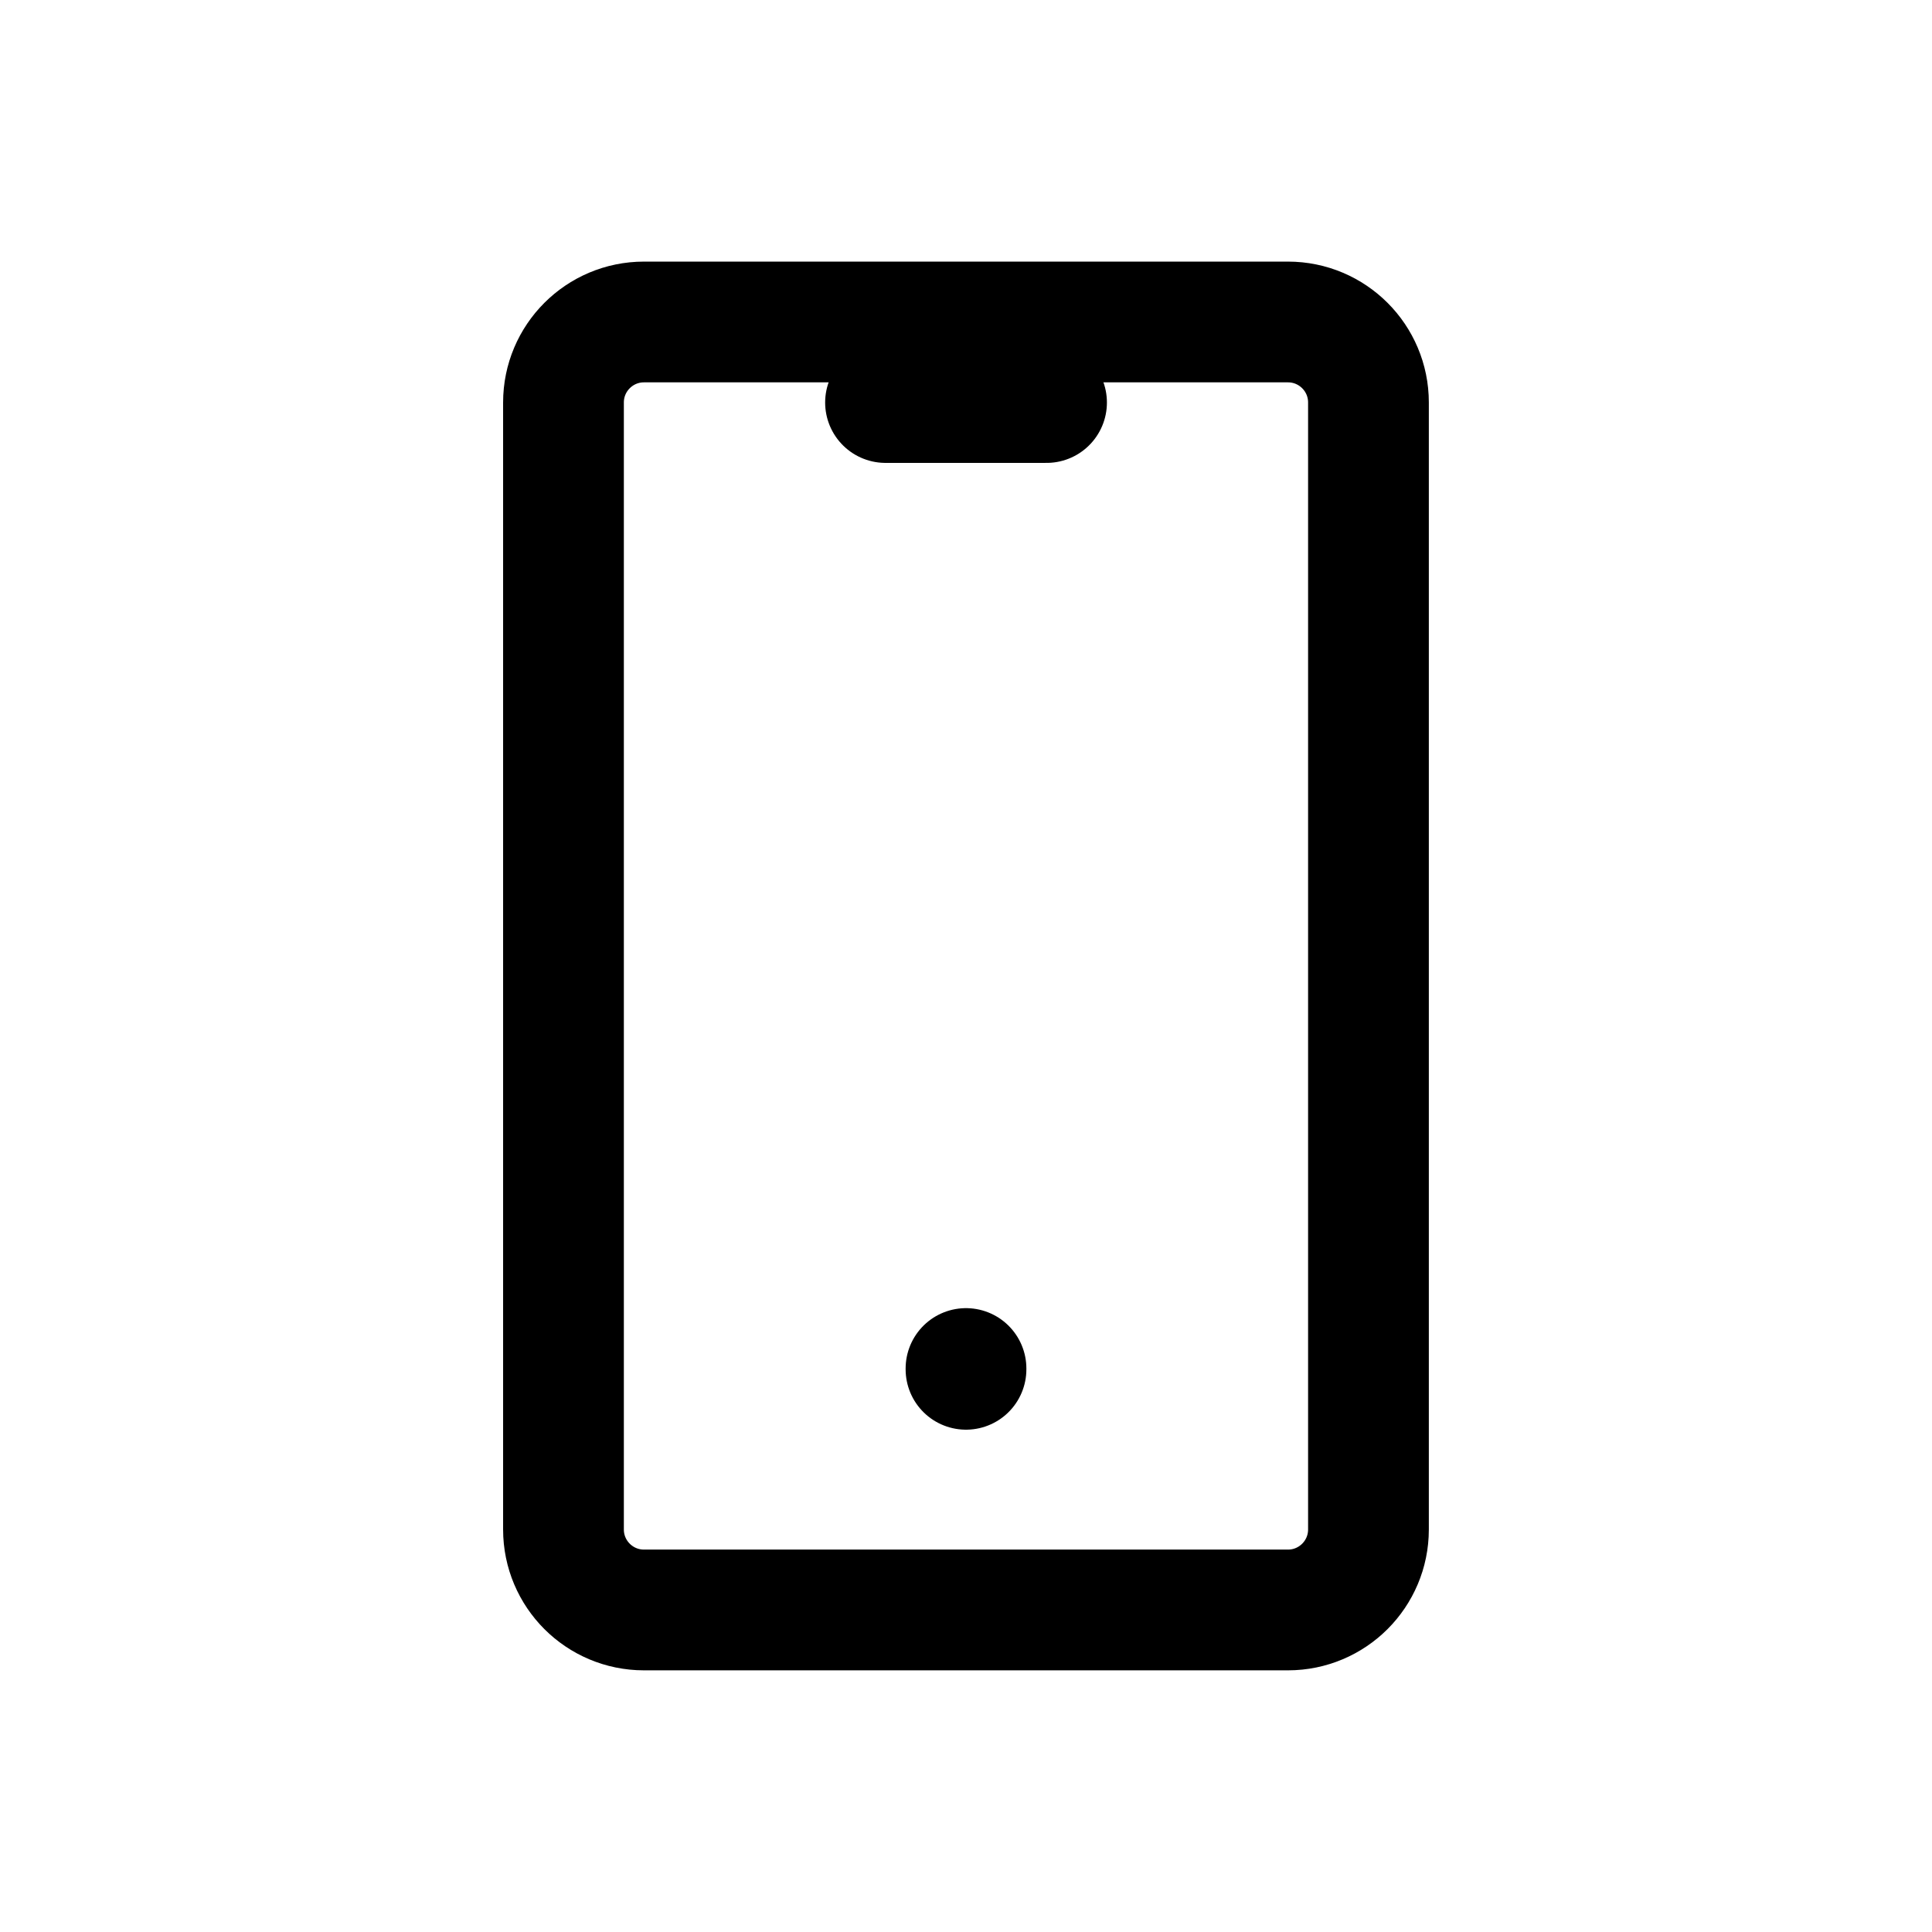 <svg width="32" height="32" viewBox="0 0 32 32" fill="none" xmlns="http://www.w3.org/2000/svg">
<g clip-path="url(#clip0_157_1767)">
<path d="M21.333 5.333H10.666C9.93 5.333 9.333 5.93 9.333 6.666V25.333C9.333 26.069 9.93 26.666 10.666 26.666H21.333C22.069 26.666 22.666 26.069 22.666 25.333V6.666C22.666 5.93 22.069 5.333 21.333 5.333Z" stroke="black" stroke-width="2" stroke-linecap="round" stroke-linejoin="round"/>
<path d="M14.667 6.667H17.334" stroke="black" stroke-width="2" stroke-linecap="round" stroke-linejoin="round"/>
<path d="M16 22.667V22.68" stroke="black" stroke-width="2" stroke-linecap="round" stroke-linejoin="round"/>
</g>
<defs>
<clipPath id="clip0_157_1767">
<rect width="32" height="32" fill="white"/>
</clipPath>
</defs>
</svg>
